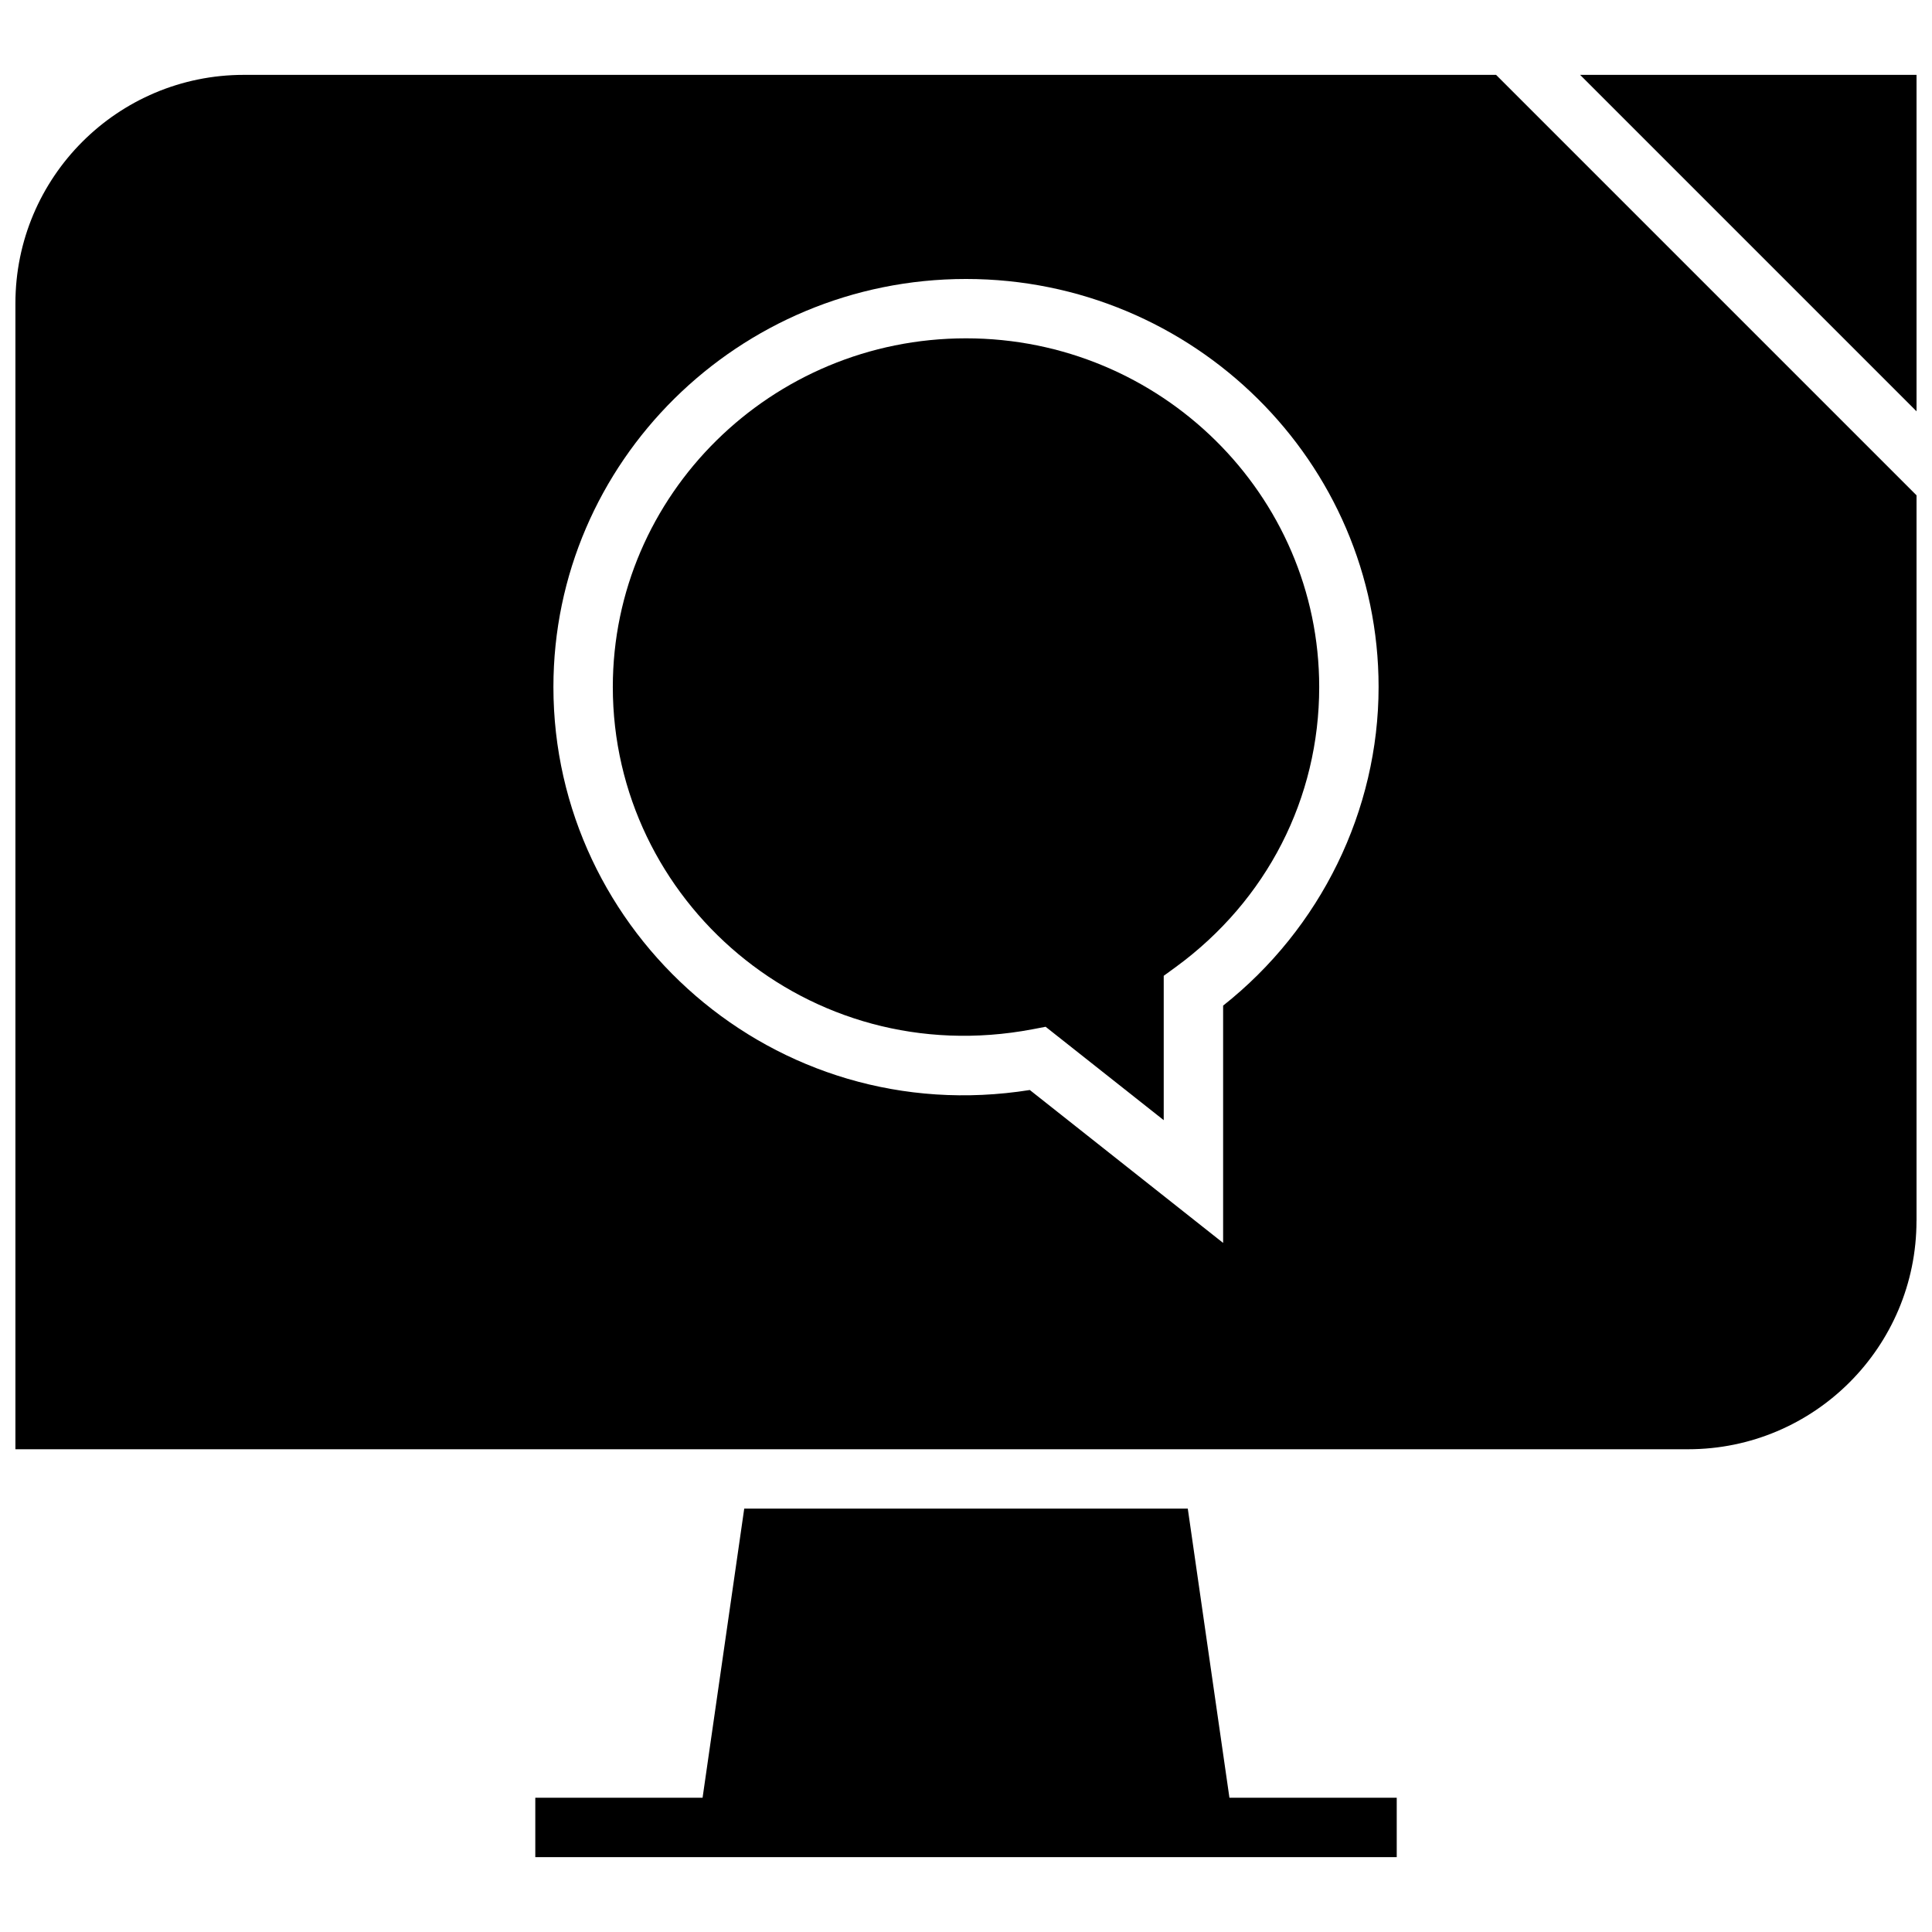 <?xml version="1.0" encoding="UTF-8"?>
<!-- Uploaded to: SVG Repo, www.svgrepo.com, Generator: SVG Repo Mixer Tools -->
<svg width="800px" height="800px" version="1.1" viewBox="144 144 512 512" xmlns="http://www.w3.org/2000/svg">
 <defs>
  <clipPath id="b">
   <path d="m562 163h89.902v90h-89.902z"/>
  </clipPath>
  <clipPath id="a">
   <path d="m148.09 163h503.81v366h-503.81z"/>
  </clipPath>
 </defs>
 <g clip-path="url(#b)">
  <path d="m651.9 253v-89.16h-89.156z"/>
 </g>
 <path d="m341.23 543.79-11.039 76.625h-44.332v15.746h228.29v-15.746h-44.336l-11.039-76.625z"/>
 <path d="m400 233.66c-51.609 0-93.598 41.453-93.598 92.402 0 56.602 51.688 101.94 111.17 90.719l3.527-0.676 31.301 24.75v-38.258l3.227-2.348c24.137-17.664 37.977-44.715 37.977-74.188-0.004-50.949-41.992-92.402-93.602-92.402z"/>
 <g clip-path="url(#a)">
  <path d="m651.9 467.51v-192.25l-111.42-111.42h-331.86c-33.426 0-60.535 27.113-60.535 60.555v303.67h443.27c33.426 0 60.535-27.113 60.535-60.555zm-183.76-57.008v62.883l-51.23-40.523c-67.746 10.77-126.25-41.676-126.25-106.79 0-59.637 49.059-108.14 109.34-108.14s109.34 48.508 109.34 108.14c-0.008 32.699-15.34 63.98-41.207 84.434z"/>
 </g>
</svg>